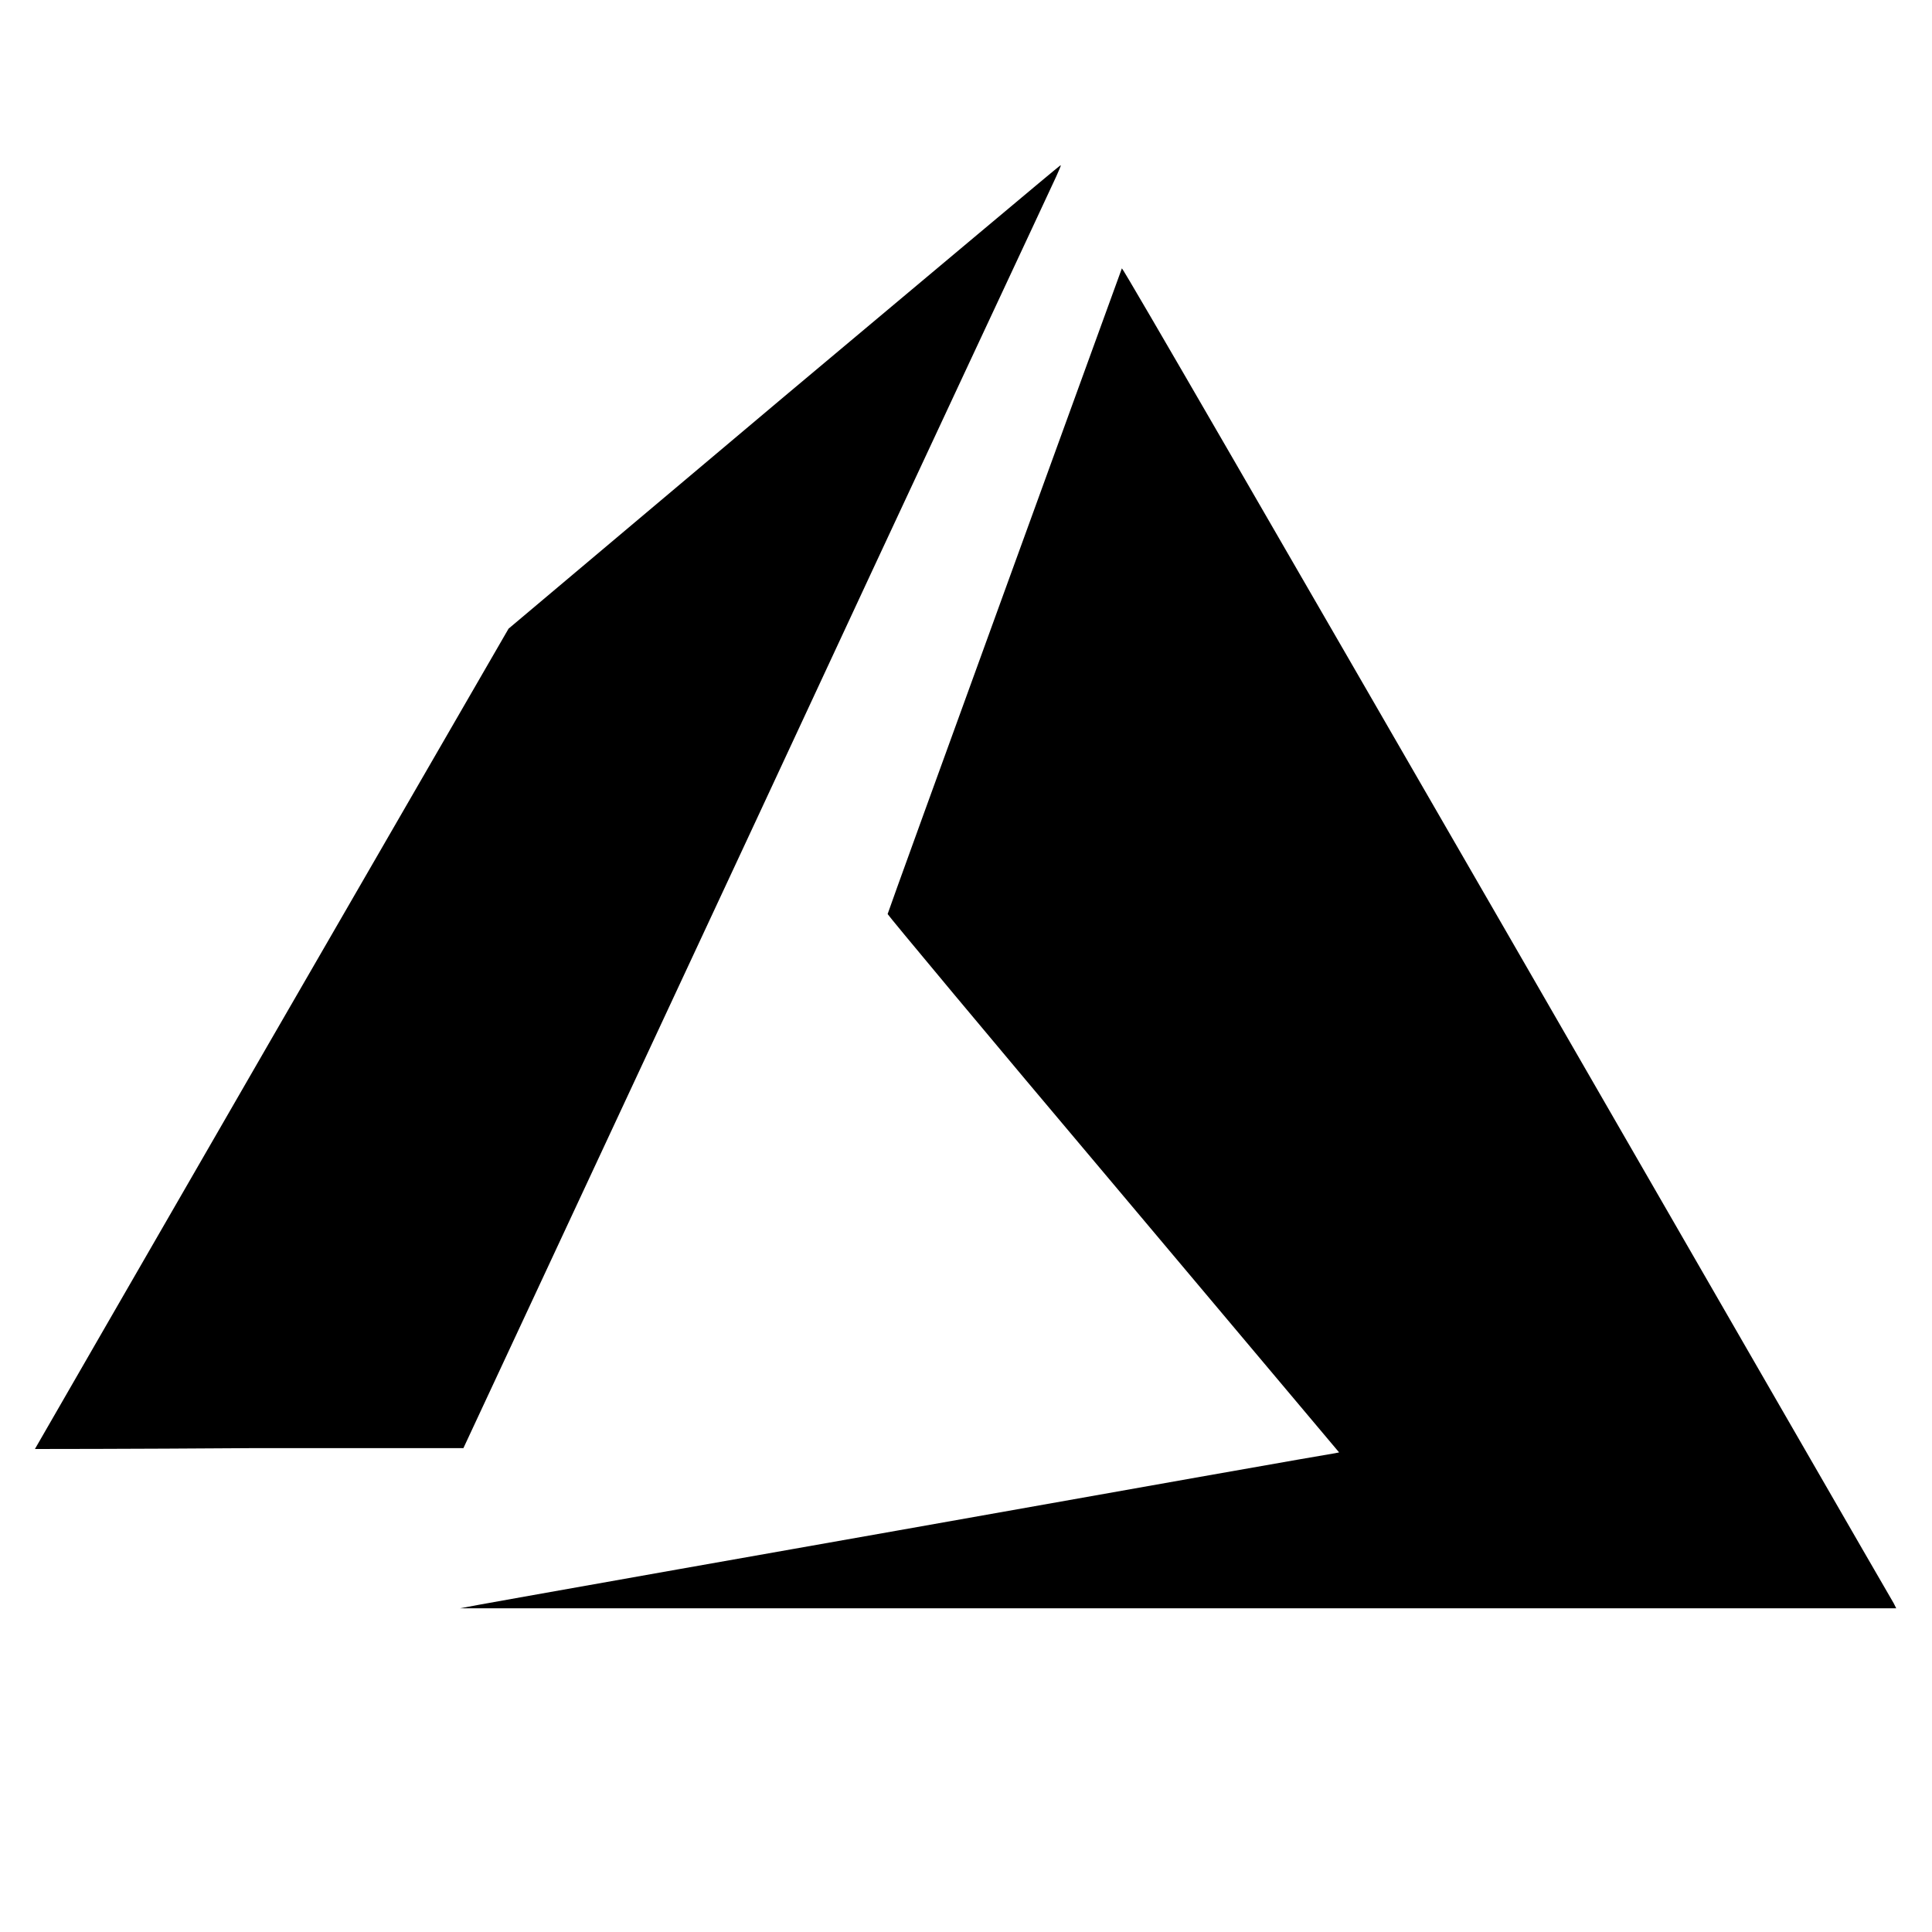 <?xml version="1.0" encoding="UTF-8"?>
<!-- Generator: Adobe Illustrator 27.1.0, SVG Export Plug-In . SVG Version: 6.00 Build 0)  -->
<svg xmlns="http://www.w3.org/2000/svg" xmlns:xlink="http://www.w3.org/1999/xlink" version="1.1" id="Layer_1" x="0px" y="0px" viewBox="0 0 226.8 226.8" style="enable-background:new 0 0 226.8 226.8;" xml:space="preserve">
<g>
	<path d="M105.2,179.7c28.1-5,51.3-9.1,51.5-9.1l0.5-0.1l-26.5-31.5c-14.6-17.3-26.5-31.6-26.5-31.7c0-0.2,27.4-75.5,27.5-75.8   c0.1-0.1,18.7,32.1,45.2,78c24.8,43,45.2,78.4,45.4,78.7l0.3,0.6l-84.3,0l-84.3,0C54.2,188.7,105.2,179.7,105.2,179.7z"></path>
	<path d="M4.1,170.1c0,0,12.5-21.7,27.8-48.2l27.8-48.1L92,46.6c17.8-14.9,32.4-27.2,32.5-27.2c0.1,0-0.2,0.6-0.5,1.3   s-16.2,34.6-35.1,75.3l-34.5,74l-25.1,0C15.4,170.1,4.1,170.1,4.1,170.1z"></path>
</g>
</svg>
